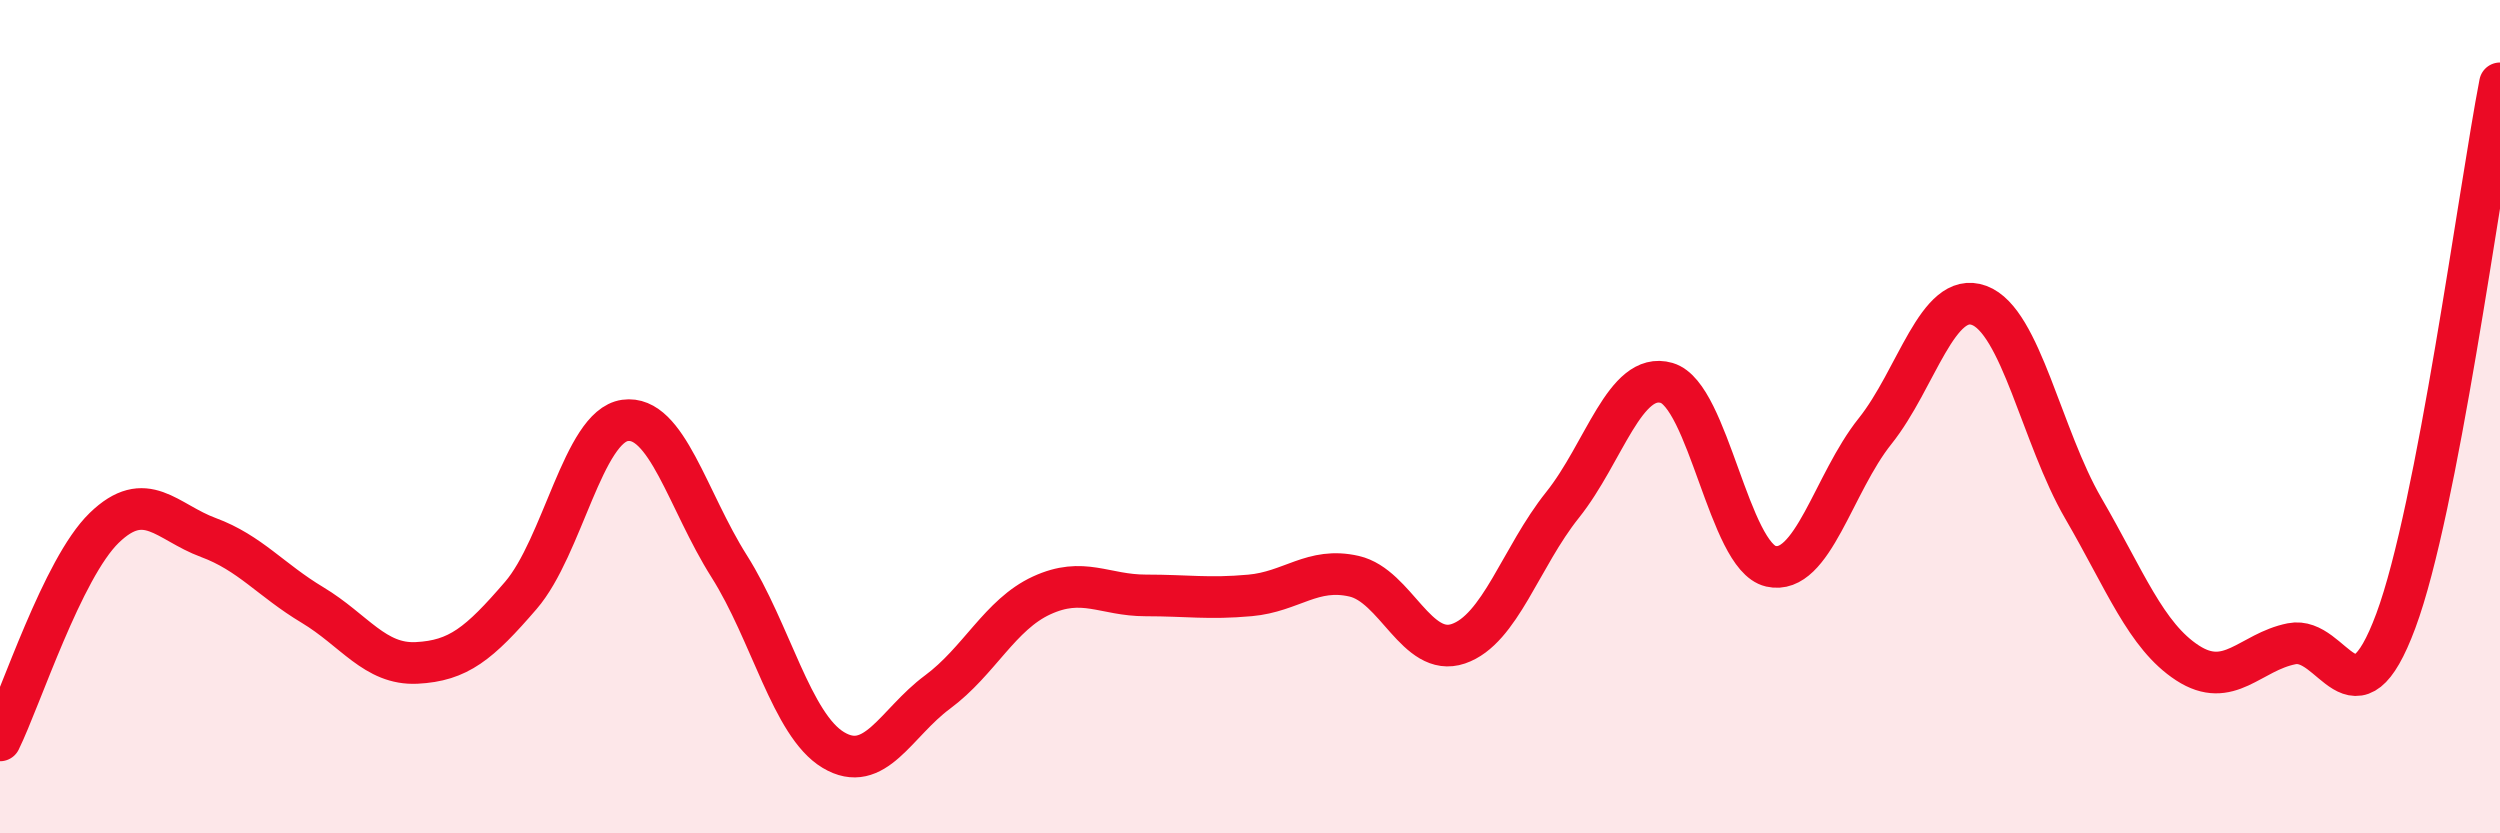 
    <svg width="60" height="20" viewBox="0 0 60 20" xmlns="http://www.w3.org/2000/svg">
      <path
        d="M 0,17.77 C 0.5,16.75 1.5,13.64 2.5,12.67 C 3.5,11.7 4,12.53 5,12.9 C 6,13.27 6.5,13.92 7.5,14.52 C 8.5,15.12 9,15.96 10,15.91 C 11,15.86 11.5,15.45 12.5,14.29 C 13.5,13.13 14,10.23 15,10.09 C 16,9.95 16.5,12.01 17.5,13.59 C 18.5,15.17 19,17.4 20,18 C 21,18.6 21.5,17.35 22.5,16.61 C 23.5,15.87 24,14.75 25,14.29 C 26,13.83 26.5,14.29 27.5,14.29 C 28.5,14.29 29,14.38 30,14.29 C 31,14.2 31.5,13.6 32.5,13.83 C 33.5,14.06 34,15.79 35,15.45 C 36,15.11 36.5,13.37 37.5,12.12 C 38.5,10.87 39,8.9 40,9.19 C 41,9.48 41.5,13.36 42.5,13.59 C 43.5,13.82 44,11.6 45,10.35 C 46,9.1 46.5,6.96 47.5,7.33 C 48.5,7.7 49,10.48 50,12.2 C 51,13.92 51.5,15.26 52.5,15.91 C 53.5,16.56 54,15.65 55,15.45 C 56,15.25 56.5,17.59 57.5,14.9 C 58.5,12.21 59.5,4.58 60,2L60 20L0 20Z"
        fill="#EB0A25"
        opacity="0.1"
        stroke-linecap="round"
        stroke-linejoin="round"
      />
      <path
        d="M 0,17.77 C 0.5,16.75 1.5,13.64 2.5,12.67 C 3.5,11.7 4,12.53 5,12.9 C 6,13.27 6.5,13.92 7.5,14.52 C 8.5,15.12 9,15.96 10,15.91 C 11,15.86 11.5,15.45 12.5,14.29 C 13.5,13.13 14,10.23 15,10.09 C 16,9.95 16.5,12.01 17.5,13.59 C 18.5,15.17 19,17.4 20,18 C 21,18.6 21.5,17.35 22.5,16.61 C 23.5,15.87 24,14.75 25,14.29 C 26,13.83 26.5,14.29 27.5,14.29 C 28.5,14.29 29,14.38 30,14.29 C 31,14.2 31.5,13.6 32.5,13.83 C 33.5,14.06 34,15.79 35,15.45 C 36,15.11 36.5,13.37 37.5,12.12 C 38.5,10.87 39,8.9 40,9.19 C 41,9.48 41.5,13.36 42.5,13.59 C 43.5,13.82 44,11.6 45,10.35 C 46,9.1 46.5,6.96 47.5,7.33 C 48.5,7.7 49,10.48 50,12.2 C 51,13.92 51.5,15.26 52.5,15.91 C 53.5,16.56 54,15.65 55,15.45 C 56,15.25 56.5,17.59 57.5,14.9 C 58.5,12.21 59.5,4.58 60,2"
        stroke="#EB0A25"
        stroke-width="1"
        fill="none"
        stroke-linecap="round"
        stroke-linejoin="round"
      />
    </svg>
  